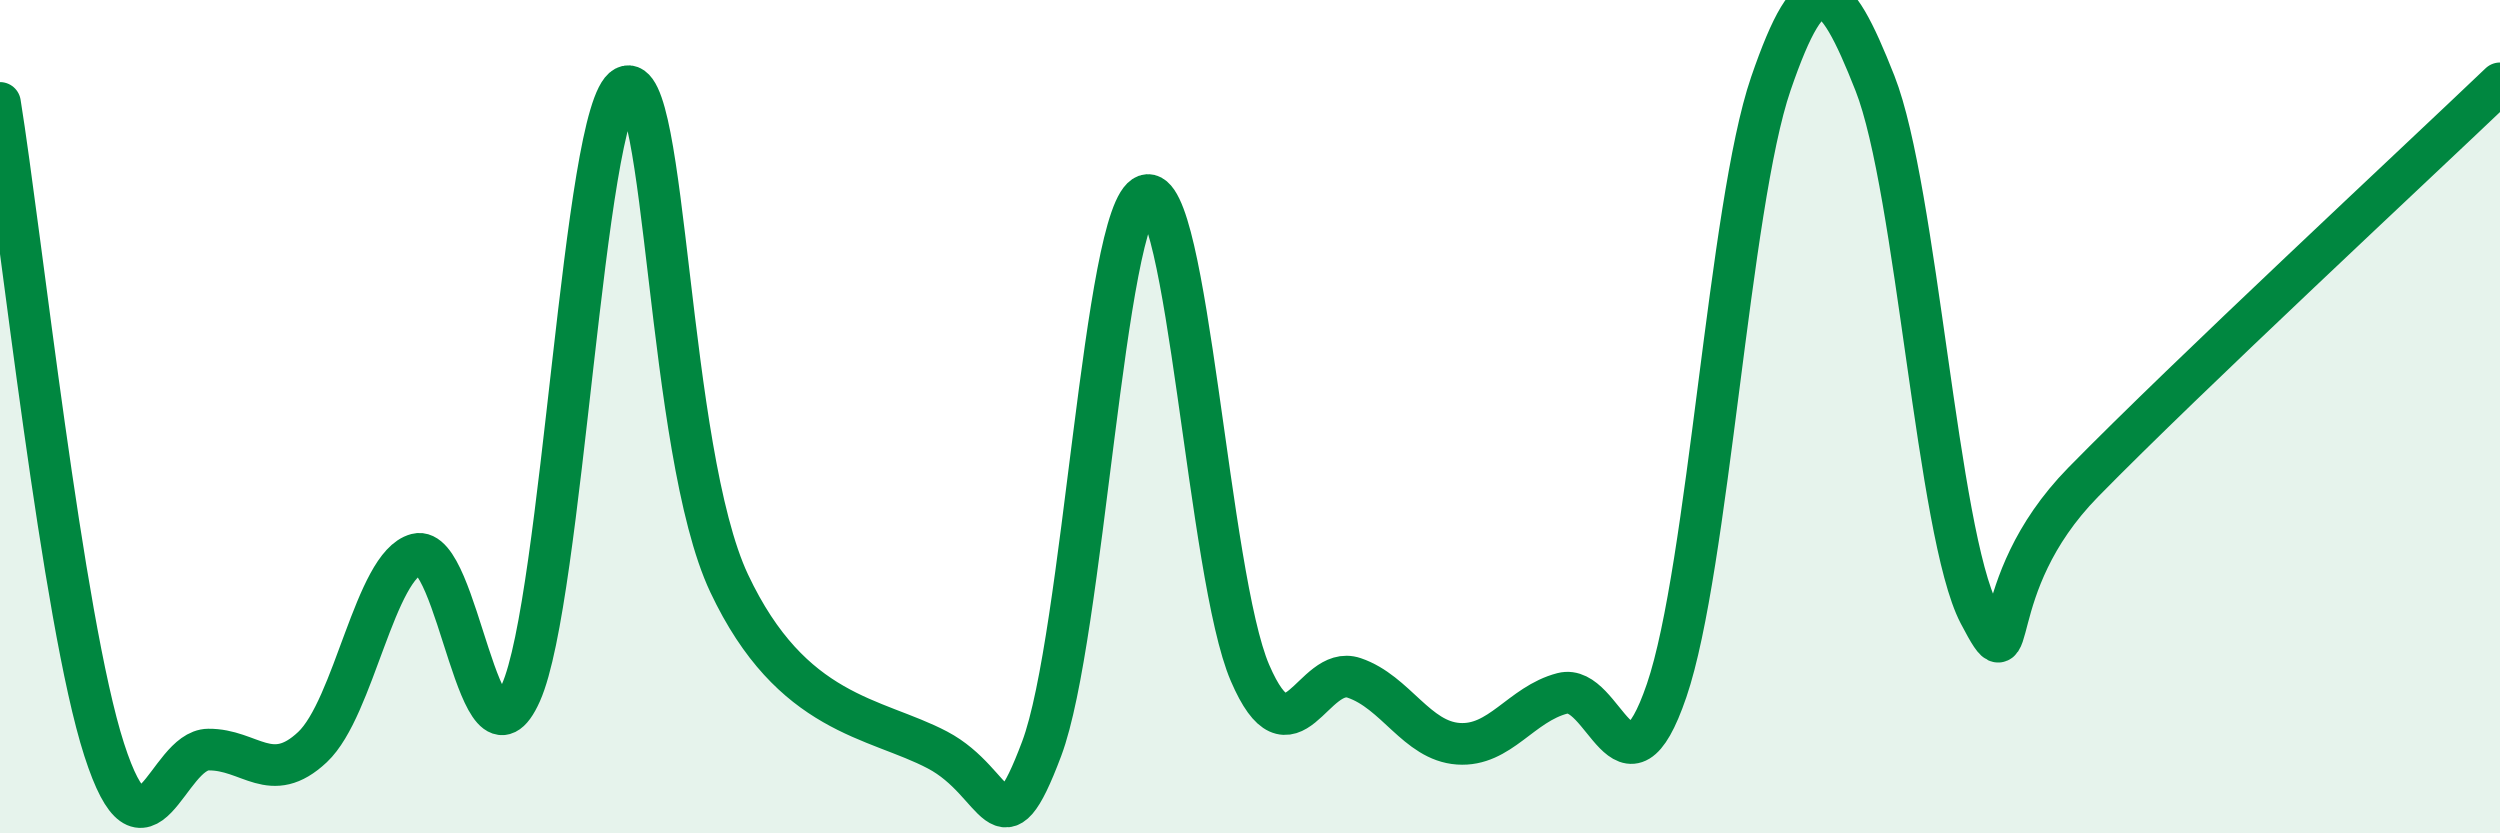 
    <svg width="60" height="20" viewBox="0 0 60 20" xmlns="http://www.w3.org/2000/svg">
      <path
        d="M 0,2.47 C 0.5,5.57 1.5,14.89 2.5,17.99 C 3.5,21.09 4,18 5,17.99 C 6,17.98 6.5,18.87 7.5,17.93 C 8.5,16.99 9,13.56 10,13.3 C 11,13.04 11.5,18.87 12.5,16.63 C 13.5,14.39 14,2.62 15,2.09 C 16,1.56 16,10.82 17.5,14 C 19,17.18 21,17.21 22.5,18 C 24,18.79 24,20.63 25,17.97 C 26,15.31 26.5,5.05 27.5,4.69 C 28.5,4.33 29,13.83 30,16.15 C 31,18.47 31.5,15.93 32.5,16.27 C 33.5,16.61 34,17.78 35,17.85 C 36,17.92 36.5,16.9 37.5,16.64 C 38.5,16.38 39,19.5 40,16.57 C 41,13.64 41.5,4.92 42.5,2.01 C 43.5,-0.9 44,-0.54 45,2 C 46,4.54 46.5,12.82 47.5,14.73 C 48.5,16.64 47.5,14.12 50,11.57 C 52.5,9.02 58,3.91 60,2L60 20L0 20Z"
        fill="#008740"
        opacity="0.1"
        stroke-linecap="round"
        stroke-linejoin="round"
      />
      <path
        d="M 0,2.47 C 0.5,5.57 1.5,14.89 2.5,17.99 C 3.5,21.09 4,18 5,17.99 C 6,17.98 6.5,18.87 7.5,17.93 C 8.5,16.99 9,13.56 10,13.3 C 11,13.04 11.5,18.87 12.5,16.63 C 13.5,14.39 14,2.62 15,2.09 C 16,1.56 16,10.82 17.5,14 C 19,17.18 21,17.21 22.5,18 C 24,18.79 24,20.63 25,17.97 C 26,15.31 26.5,5.05 27.5,4.69 C 28.5,4.33 29,13.83 30,16.15 C 31,18.47 31.5,15.93 32.5,16.27 C 33.5,16.61 34,17.78 35,17.85 C 36,17.92 36.5,16.9 37.5,16.64 C 38.5,16.38 39,19.5 40,16.57 C 41,13.64 41.5,4.92 42.5,2.01 C 43.5,-0.9 44,-0.54 45,2 C 46,4.54 46.5,12.82 47.5,14.73 C 48.5,16.64 47.5,14.12 50,11.57 C 52.5,9.02 58,3.91 60,2"
        stroke="#008740"
        stroke-width="1"
        fill="none"
        stroke-linecap="round"
        stroke-linejoin="round"
      />
    </svg>
  